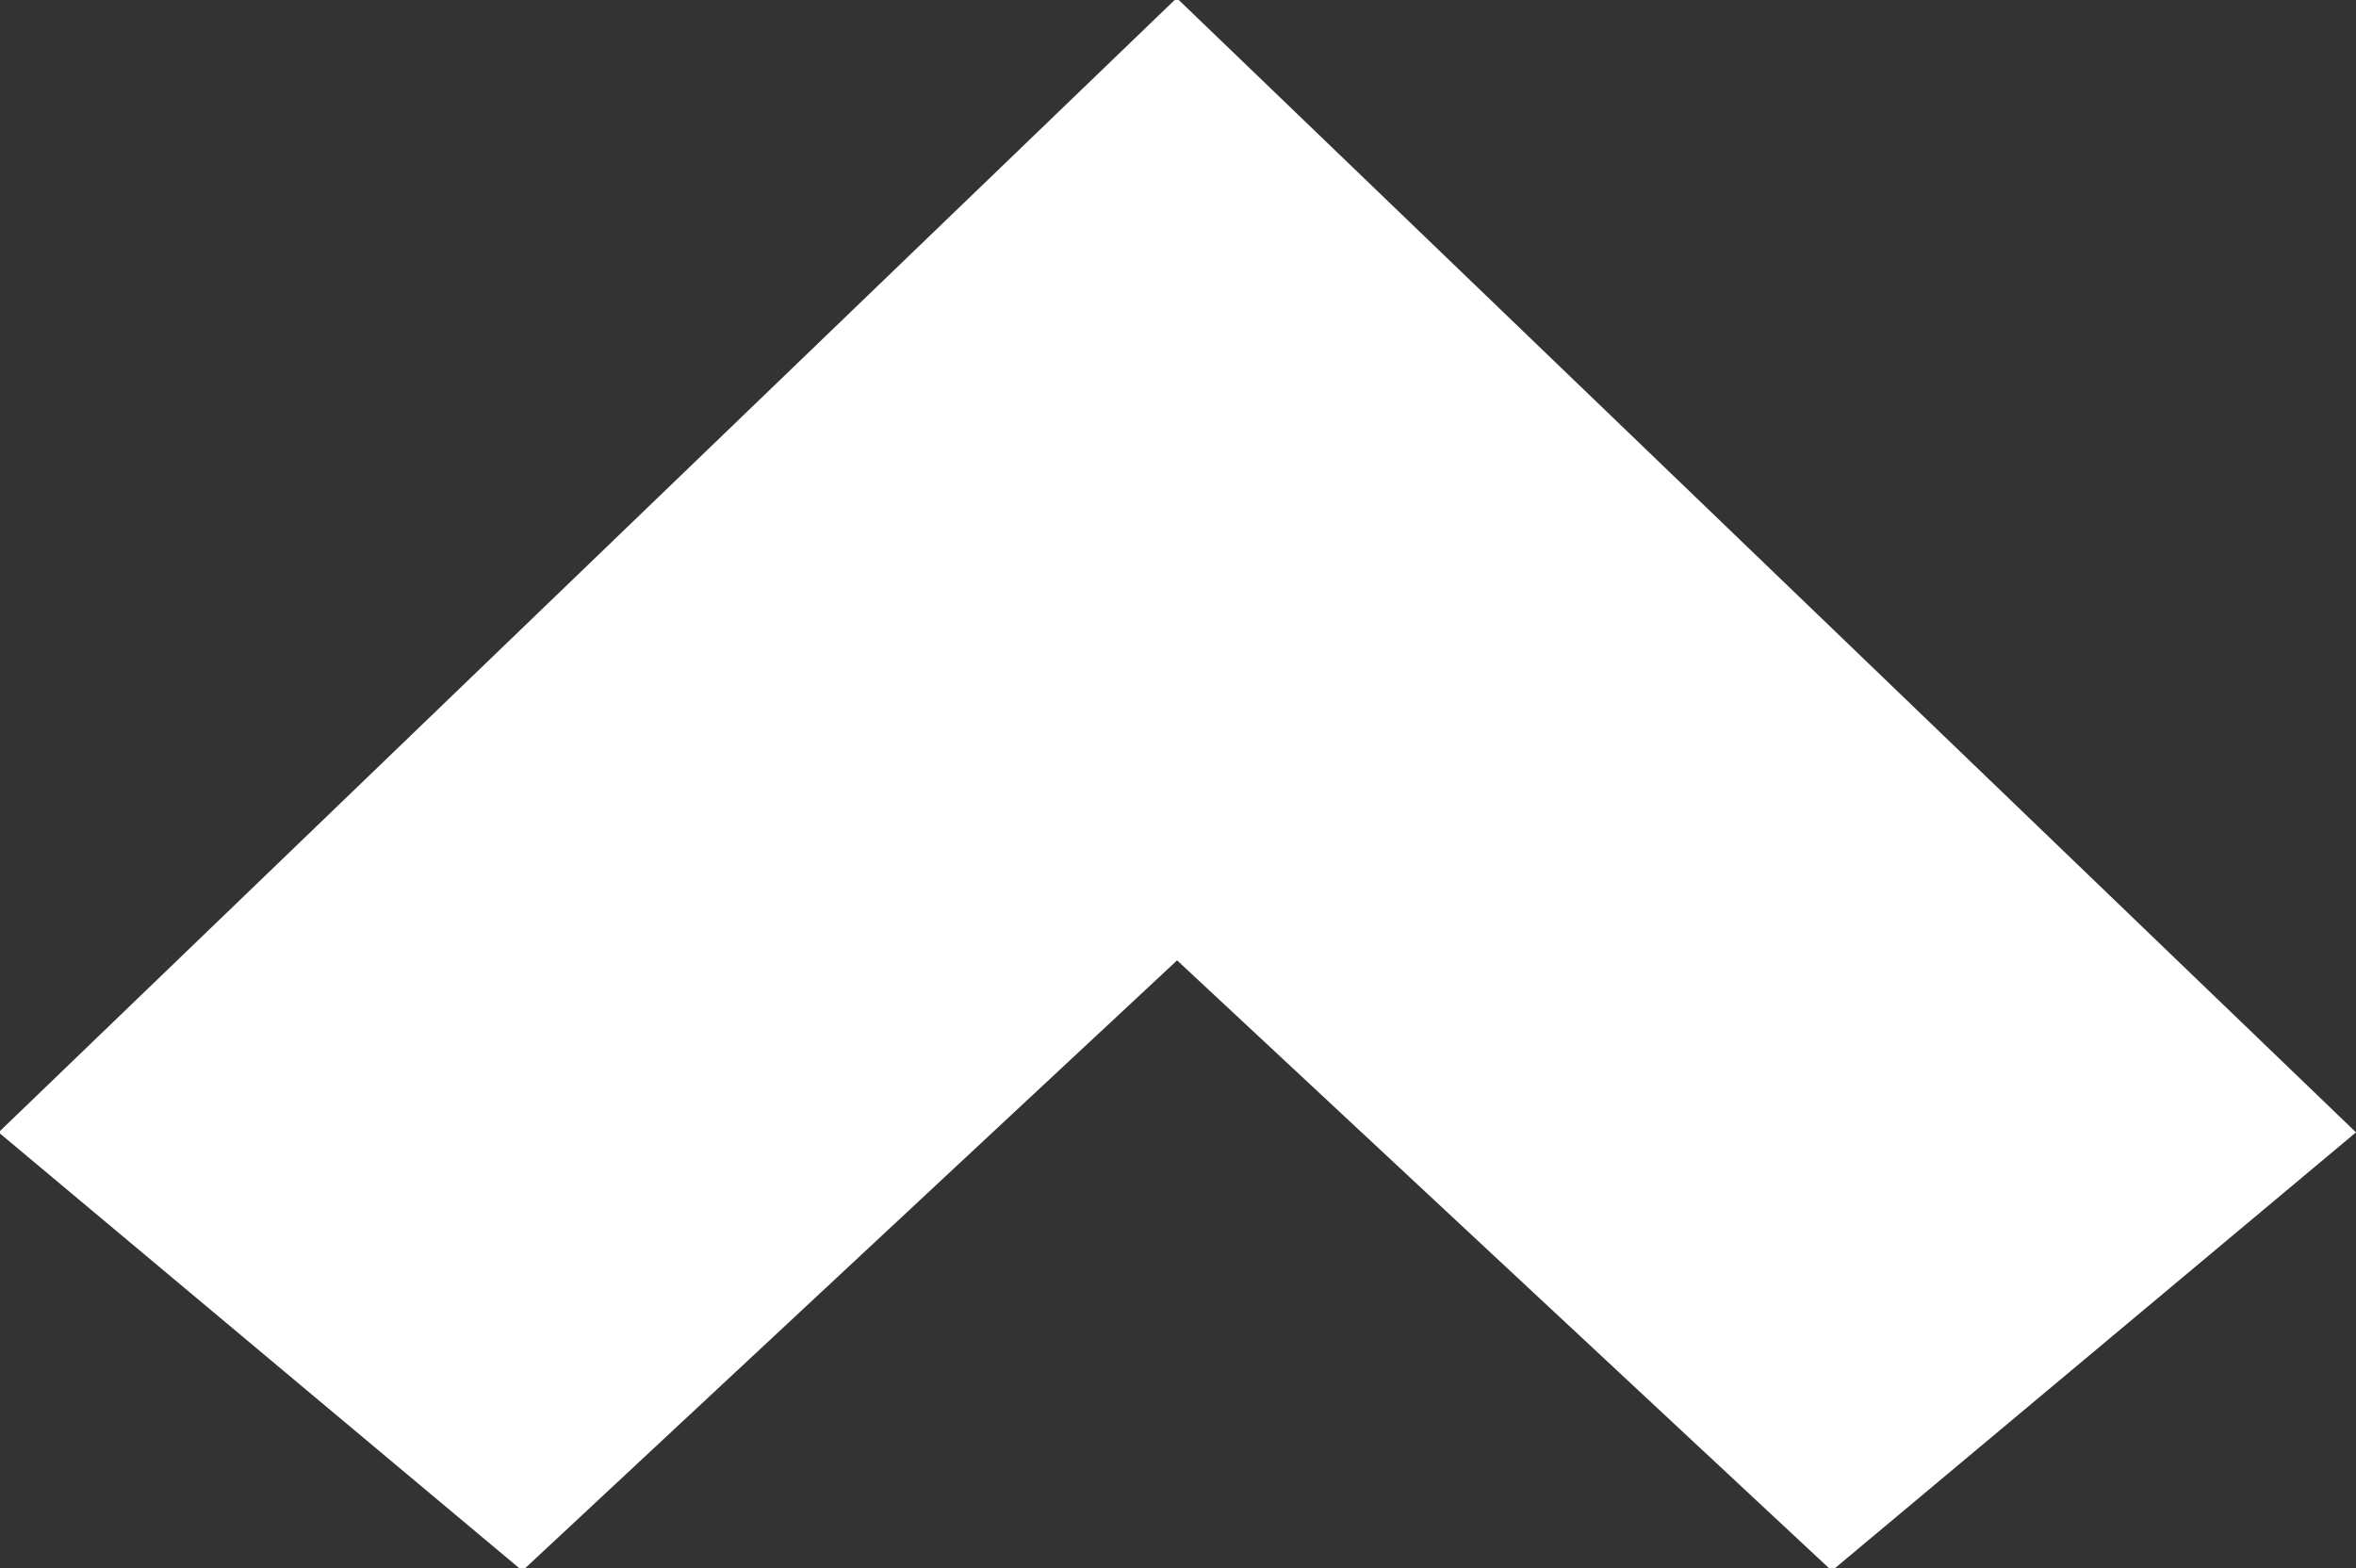 <svg xmlns="http://www.w3.org/2000/svg" width="11.875" height="7.906" viewBox="0 0 11.875 7.906">
  <rect x="0" y="0" width="11.875" height="7.906" fill="#333333" stroke="none"/>
  <defs>
    <style>
      .cls-1 {
        fill: #fff;
        fill-rule: evenodd;
      }
    </style>
  </defs>
  <path id="箭头_2_547" data-name="箭头 2 547" class="cls-1" d="M26.858,26.543l-3.3-3.077-3.3,3.077-2.64-2.21,5.938-5.718L29.5,24.333Z" transform="translate(-17.625 -18.625)"/>
</svg>
